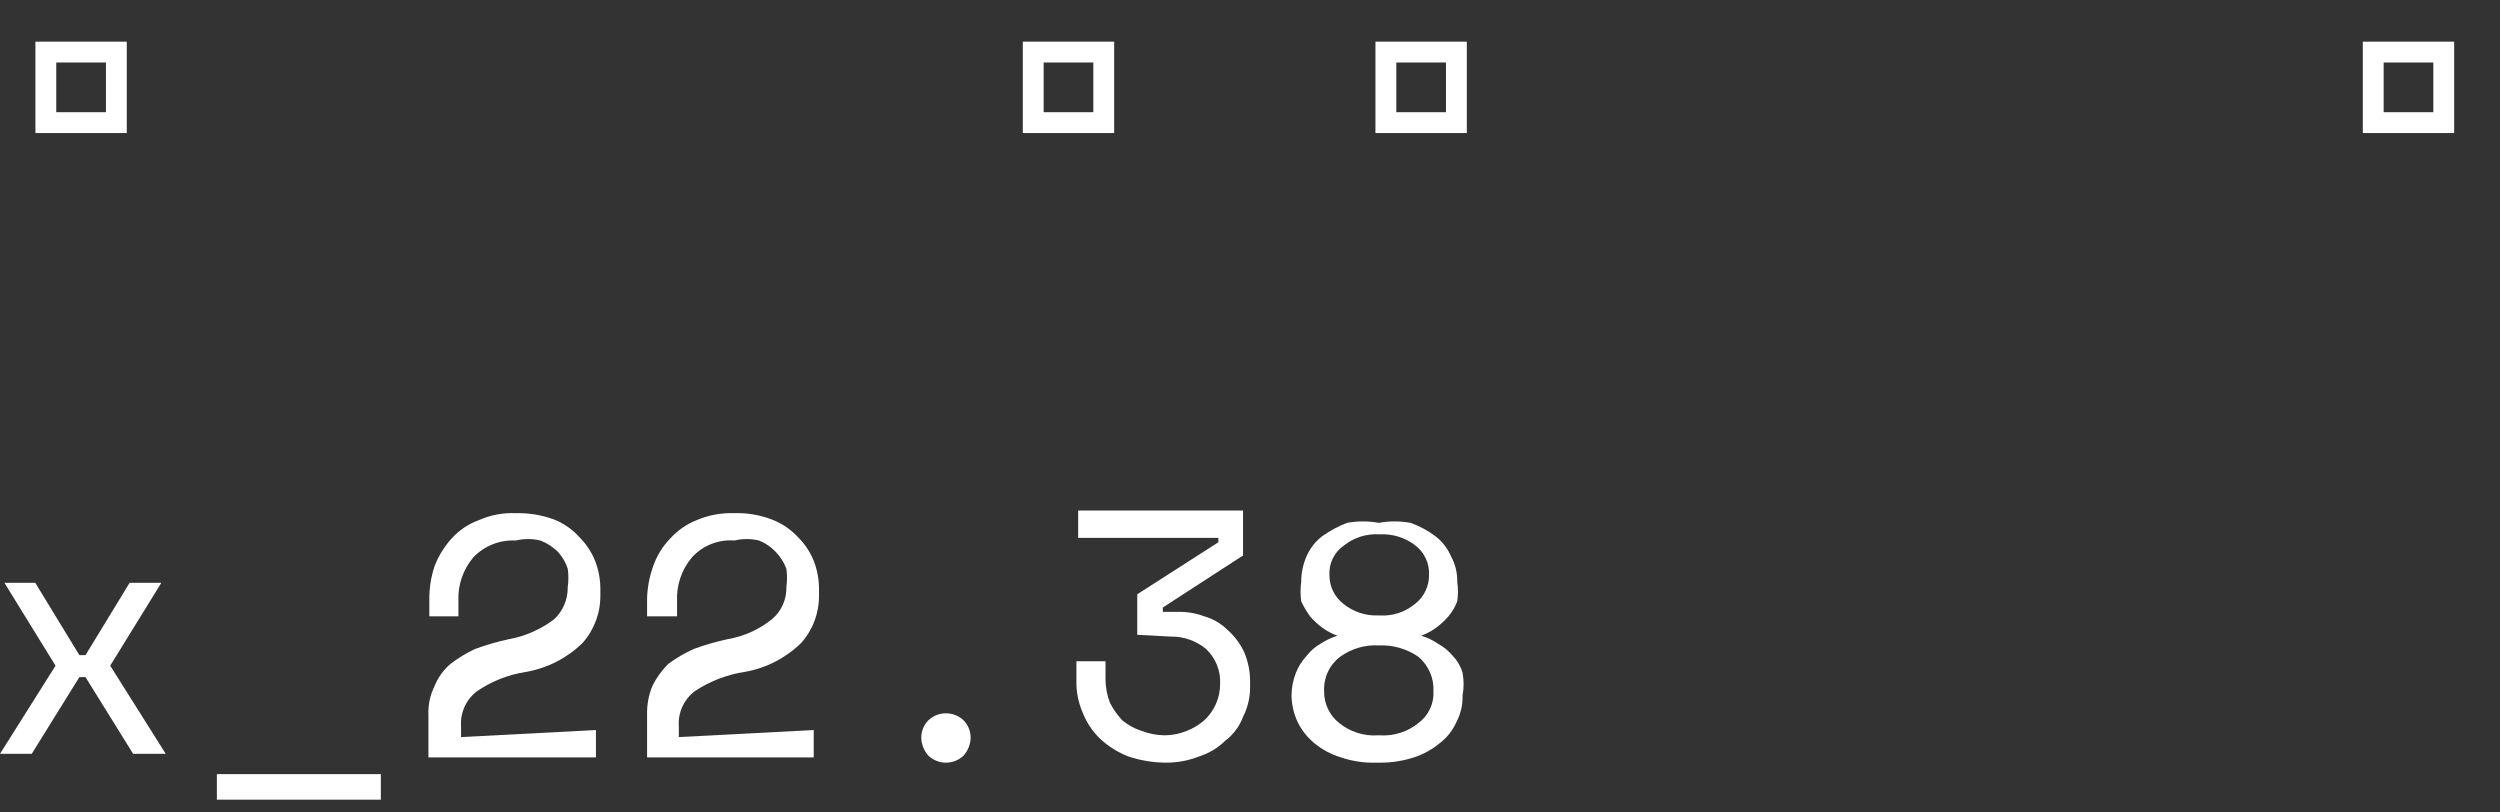 <svg width="120" height="39" viewBox="0 0 120 39" fill="none" xmlns="http://www.w3.org/2000/svg">
<rect x="0" y="0" width="120" height="39" fill="#333333" stroke="none"/>
<g clip-path="url(#clip0_376_17876)">
<path d="M6.221 27.975H7.744L5.29 31.953L7.955 36.184H6.39L4.105 32.503H3.809L1.523 36.184H0L2.666 31.953L0.212 27.975H1.693L3.809 31.445H4.105L6.221 27.975Z" fill="white"/>
<path d="M10.41 37.158H18.281V38.385H10.41V37.158Z" fill="white"/>
<path d="M28.605 35.042V36.354H20.565V34.323C20.543 33.839 20.645 33.359 20.862 32.926C21.026 32.517 21.287 32.154 21.623 31.868C21.991 31.585 22.388 31.344 22.808 31.149C23.333 30.957 23.87 30.802 24.416 30.683C25.217 30.54 25.972 30.206 26.617 29.71C26.821 29.513 26.983 29.276 27.092 29.014C27.201 28.752 27.256 28.471 27.251 28.187C27.293 27.892 27.293 27.593 27.251 27.298C27.155 27 26.997 26.726 26.786 26.494C26.545 26.254 26.257 26.067 25.939 25.944C25.55 25.852 25.144 25.852 24.755 25.944C24.378 25.924 24.002 25.986 23.651 26.125C23.301 26.263 22.984 26.476 22.724 26.748C22.224 27.337 21.967 28.093 22.004 28.864V29.583H20.608V28.737C20.606 28.205 20.692 27.676 20.862 27.171C21.047 26.688 21.32 26.244 21.666 25.859C22.023 25.46 22.474 25.154 22.977 24.971C23.536 24.721 24.144 24.605 24.755 24.632C25.374 24.617 25.991 24.718 26.574 24.928C27.045 25.109 27.465 25.399 27.802 25.775C28.131 26.099 28.39 26.488 28.563 26.917C28.732 27.349 28.818 27.808 28.817 28.271V28.568C28.828 29.408 28.527 30.222 27.971 30.853C27.231 31.582 26.286 32.069 25.262 32.249C24.413 32.377 23.603 32.695 22.893 33.18C22.635 33.376 22.43 33.634 22.297 33.93C22.164 34.225 22.107 34.55 22.131 34.873V35.38L28.605 35.042Z" fill="white"/>
<path d="M39.058 35.042V36.354H31.06V34.323C31.046 33.844 31.133 33.369 31.314 32.926C31.508 32.534 31.765 32.177 32.076 31.868C32.458 31.585 32.869 31.344 33.303 31.149C33.828 30.957 34.365 30.802 34.911 30.683C35.702 30.55 36.446 30.215 37.069 29.71C37.288 29.522 37.462 29.288 37.579 29.025C37.696 28.761 37.753 28.475 37.746 28.187C37.787 27.892 37.787 27.593 37.746 27.298C37.634 26.998 37.461 26.724 37.238 26.494C37.014 26.254 36.739 26.066 36.434 25.944C36.045 25.852 35.639 25.852 35.249 25.944C34.872 25.915 34.493 25.973 34.141 26.112C33.789 26.251 33.474 26.469 33.218 26.748C32.719 27.337 32.462 28.093 32.499 28.864V29.583H31.06V28.737C31.073 28.202 31.173 27.673 31.356 27.171C31.525 26.68 31.8 26.233 32.16 25.859C32.51 25.47 32.944 25.166 33.43 24.971C34.004 24.725 34.625 24.609 35.249 24.632C35.855 24.613 36.459 24.714 37.027 24.928C37.509 25.109 37.944 25.398 38.296 25.775C38.626 26.099 38.885 26.488 39.058 26.917C39.227 27.349 39.313 27.808 39.312 28.271V28.568C39.323 29.408 39.021 30.223 38.465 30.853C37.725 31.582 36.781 32.069 35.757 32.249C34.895 32.379 34.071 32.697 33.345 33.18C33.087 33.377 32.883 33.634 32.749 33.93C32.617 34.225 32.559 34.55 32.584 34.873V35.38L39.058 35.042Z" fill="white"/>
<path d="M44.221 35.423C44.219 35.266 44.247 35.111 44.305 34.966C44.364 34.82 44.45 34.688 44.559 34.576C44.788 34.359 45.091 34.238 45.406 34.238C45.721 34.238 46.024 34.359 46.252 34.576C46.362 34.688 46.448 34.82 46.506 34.966C46.564 35.111 46.593 35.266 46.59 35.423C46.579 35.735 46.459 36.035 46.252 36.269C46.024 36.486 45.721 36.608 45.406 36.608C45.091 36.608 44.788 36.486 44.559 36.269C44.352 36.035 44.233 35.735 44.221 35.423Z" fill="white"/>
<path d="M54.588 30.471V28.525L58.481 26.028V25.817H51.752V24.505H59.666V26.663L55.815 29.16V29.371H56.492C56.939 29.355 57.384 29.427 57.804 29.583C58.218 29.7 58.596 29.918 58.904 30.218C59.24 30.513 59.514 30.873 59.708 31.275C59.9 31.716 60.001 32.191 60.004 32.672V33.01C60.003 33.496 59.887 33.974 59.666 34.407C59.498 34.861 59.205 35.257 58.819 35.549C58.462 35.9 58.027 36.161 57.55 36.311C57.038 36.513 56.492 36.614 55.942 36.607C55.338 36.602 54.738 36.502 54.165 36.311C53.664 36.117 53.204 35.83 52.81 35.465C52.439 35.109 52.15 34.675 51.964 34.195C51.757 33.715 51.656 33.195 51.668 32.672V31.741H53.064V32.587C53.065 32.978 53.136 33.365 53.276 33.73C53.434 34.038 53.633 34.322 53.868 34.576C54.143 34.803 54.459 34.976 54.799 35.084C55.151 35.219 55.523 35.291 55.9 35.295C56.263 35.294 56.622 35.223 56.958 35.084C57.267 34.965 57.553 34.794 57.804 34.576C58.043 34.355 58.234 34.087 58.366 33.788C58.497 33.49 58.565 33.167 58.565 32.841C58.583 32.527 58.531 32.212 58.414 31.92C58.297 31.627 58.118 31.364 57.888 31.148C57.413 30.755 56.813 30.545 56.196 30.556L54.588 30.471Z" fill="white"/>
<path d="M65.971 36.608C65.424 36.616 64.88 36.53 64.363 36.353C63.899 36.215 63.467 35.984 63.093 35.676C62.756 35.4 62.481 35.053 62.289 34.661C62.101 34.264 62.001 33.831 61.993 33.391C61.994 33.015 62.066 32.641 62.205 32.291C62.324 31.994 62.496 31.722 62.712 31.487C62.897 31.247 63.127 31.045 63.389 30.895C63.64 30.734 63.91 30.606 64.194 30.514C63.937 30.421 63.695 30.293 63.474 30.133C63.257 29.972 63.058 29.788 62.882 29.583C62.717 29.358 62.576 29.117 62.459 28.864C62.415 28.555 62.415 28.241 62.459 27.933C62.457 27.51 62.544 27.093 62.712 26.705C62.879 26.321 63.141 25.986 63.474 25.732C63.84 25.471 64.239 25.258 64.659 25.097C65.163 25.005 65.679 25.005 66.182 25.097C66.686 25.005 67.202 25.005 67.706 25.097C68.13 25.248 68.53 25.462 68.891 25.732C69.223 25.986 69.486 26.321 69.652 26.705C69.855 27.082 69.957 27.505 69.948 27.933C69.993 28.241 69.993 28.555 69.948 28.864C69.849 29.125 69.706 29.369 69.525 29.583C69.349 29.788 69.15 29.972 68.933 30.133C68.712 30.293 68.47 30.421 68.213 30.514C68.5 30.597 68.772 30.726 69.018 30.895C69.293 31.044 69.537 31.246 69.737 31.487C69.956 31.713 70.116 31.989 70.202 32.291C70.27 32.655 70.27 33.028 70.202 33.391C70.216 33.833 70.114 34.271 69.906 34.661C69.729 35.062 69.452 35.412 69.102 35.676C68.739 35.976 68.323 36.206 67.875 36.353C67.342 36.526 66.785 36.612 66.225 36.608H65.971ZM66.225 35.296C66.898 35.341 67.563 35.129 68.087 34.703C68.323 34.529 68.513 34.298 68.638 34.032C68.764 33.766 68.822 33.473 68.806 33.18C68.821 32.868 68.764 32.557 68.639 32.271C68.514 31.984 68.325 31.731 68.087 31.529C67.529 31.142 66.86 30.949 66.182 30.979C65.517 30.942 64.859 31.136 64.32 31.529C64.069 31.722 63.868 31.973 63.735 32.26C63.602 32.548 63.542 32.864 63.559 33.18C63.554 33.472 63.616 33.761 63.741 34.025C63.865 34.29 64.049 34.522 64.278 34.703C64.801 35.129 65.467 35.341 66.14 35.296H66.225ZM66.225 29.541C66.838 29.58 67.444 29.383 67.917 28.991C68.131 28.826 68.303 28.615 68.421 28.372C68.538 28.13 68.598 27.863 68.594 27.594C68.606 27.328 68.555 27.062 68.444 26.82C68.334 26.577 68.168 26.364 67.96 26.198C67.467 25.81 66.851 25.614 66.225 25.648C65.598 25.606 64.978 25.802 64.49 26.198C64.268 26.354 64.09 26.565 63.972 26.809C63.853 27.053 63.799 27.323 63.813 27.594C63.809 27.863 63.869 28.13 63.986 28.372C64.104 28.615 64.276 28.826 64.49 28.991C64.956 29.366 65.542 29.561 66.14 29.541H66.225Z" fill="white"/>
<path d="M117.3 2.5L113.915 2.5V5.886H117.3V2.5Z" stroke="white" stroke-miterlimit="10"/>
<path d="M52.98 2.5L49.595 2.5V5.886H52.98V2.5Z" stroke="white" stroke-miterlimit="10"/>
<path d="M5.585 2.5L2.2 2.5L2.2 5.886H5.585V2.5Z" stroke="white" stroke-miterlimit="10"/>
<path d="M69.907 2.5L66.522 2.5V5.886H69.907V2.5Z" stroke="white" stroke-miterlimit="10"/>
</g>
<defs>
<clipPath id="clip0_376_17876">
<rect width="119.416" height="38" fill="white" transform="translate(0 0.385)"/>
</clipPath>
</defs>
</svg>
